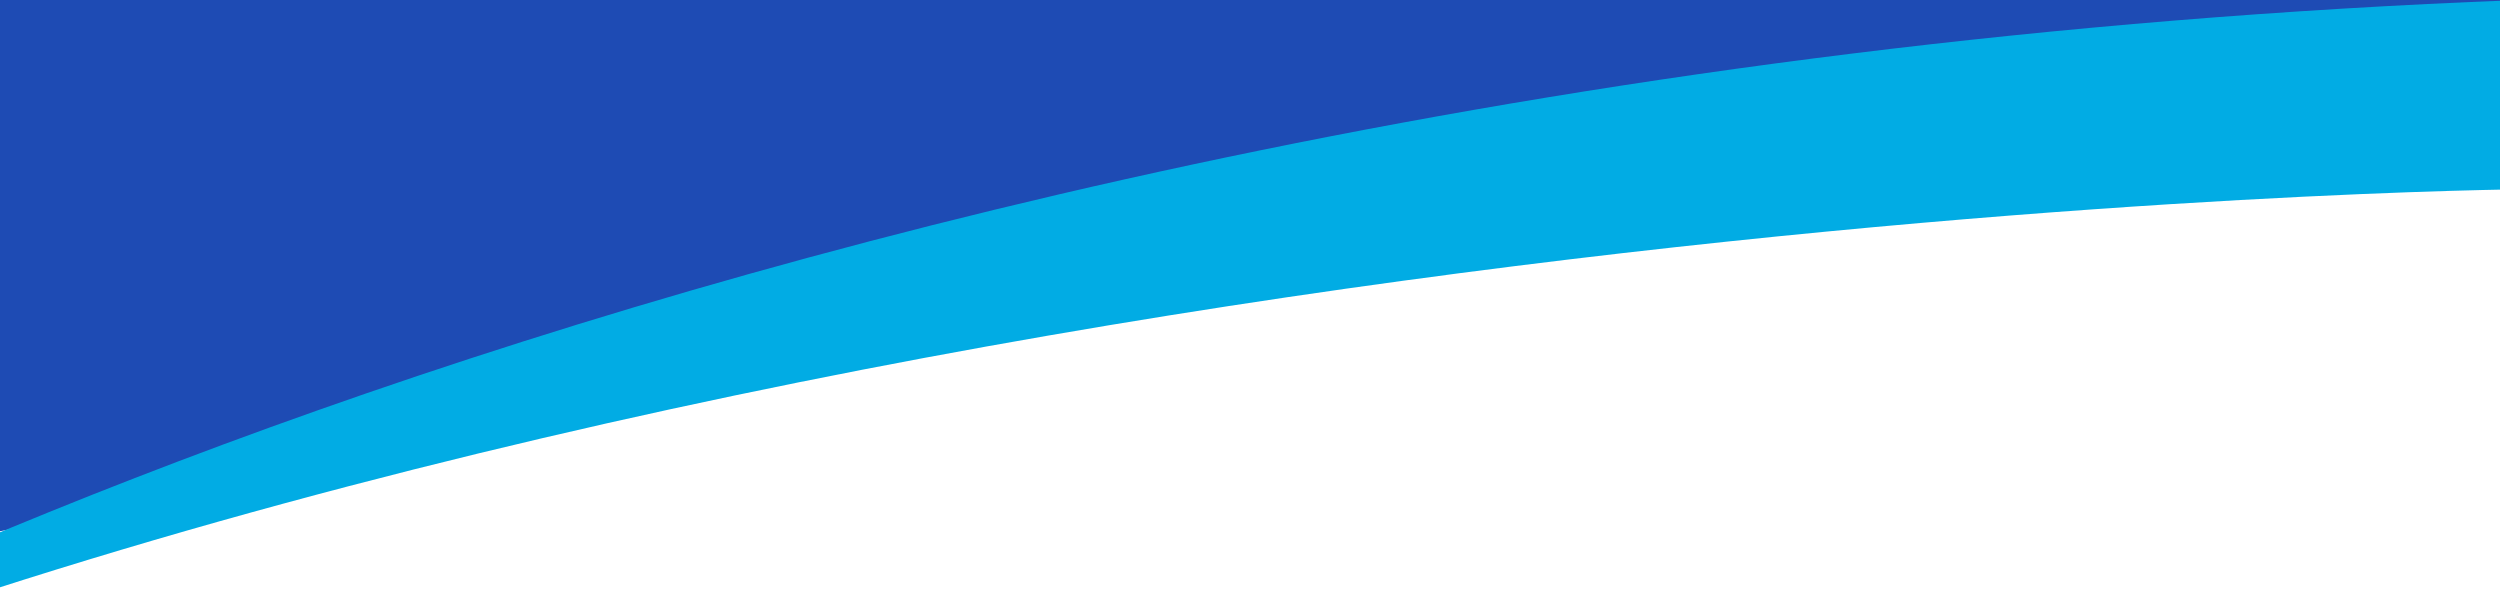 <?xml version="1.0" encoding="utf-8"?>
<!-- Generator: Adobe Illustrator 26.0.1, SVG Export Plug-In . SVG Version: 6.00 Build 0)  -->
<svg version="1.1" id="レイヤー_1" xmlns="http://www.w3.org/2000/svg" xmlns:xlink="http://www.w3.org/1999/xlink" x="0px"
	 y="0px" viewBox="0 0 1280 303.6" style="enable-background:new 0 0 1280 303.6;" xml:space="preserve">
<style type="text/css">
	.st0{fill:#1E4BB4;}
	.st1{clip-path:url(#SVGID_00000079455315507952770250000014504663318608072080_);}
	.st2{fill:#01ACE4;}
</style>
<g>
	<polygon class="st0" points="1280,15.1 0,272 0,-213 1280,-213 	"/>
</g>
<g id="レイヤー_2_00000073717186411924123660000015693093237575844010_">
	<g id="section2">
		<g id="graphic">
			<g>
				<g>
					<g>
						<defs>
							<rect id="SVGID_1_" y="-89.1" width="1280" height="400"/>
						</defs>
						<clipPath id="SVGID_00000007422256825983007600000015656774578044906117_">
							<use xlink:href="#SVGID_1_"  style="overflow:visible;"/>
						</clipPath>
						<g style="clip-path:url(#SVGID_00000007422256825983007600000015656774578044906117_);">
							<path class="st2" d="M1292.7,96.9c0,0-864.9,6.3-1540.7,295.7c0,0,583.6-356,1535.4-392.5L1292.7,96.9z"/>
						</g>
					</g>
				</g>
			</g>
		</g>
	</g>
</g>
</svg>
